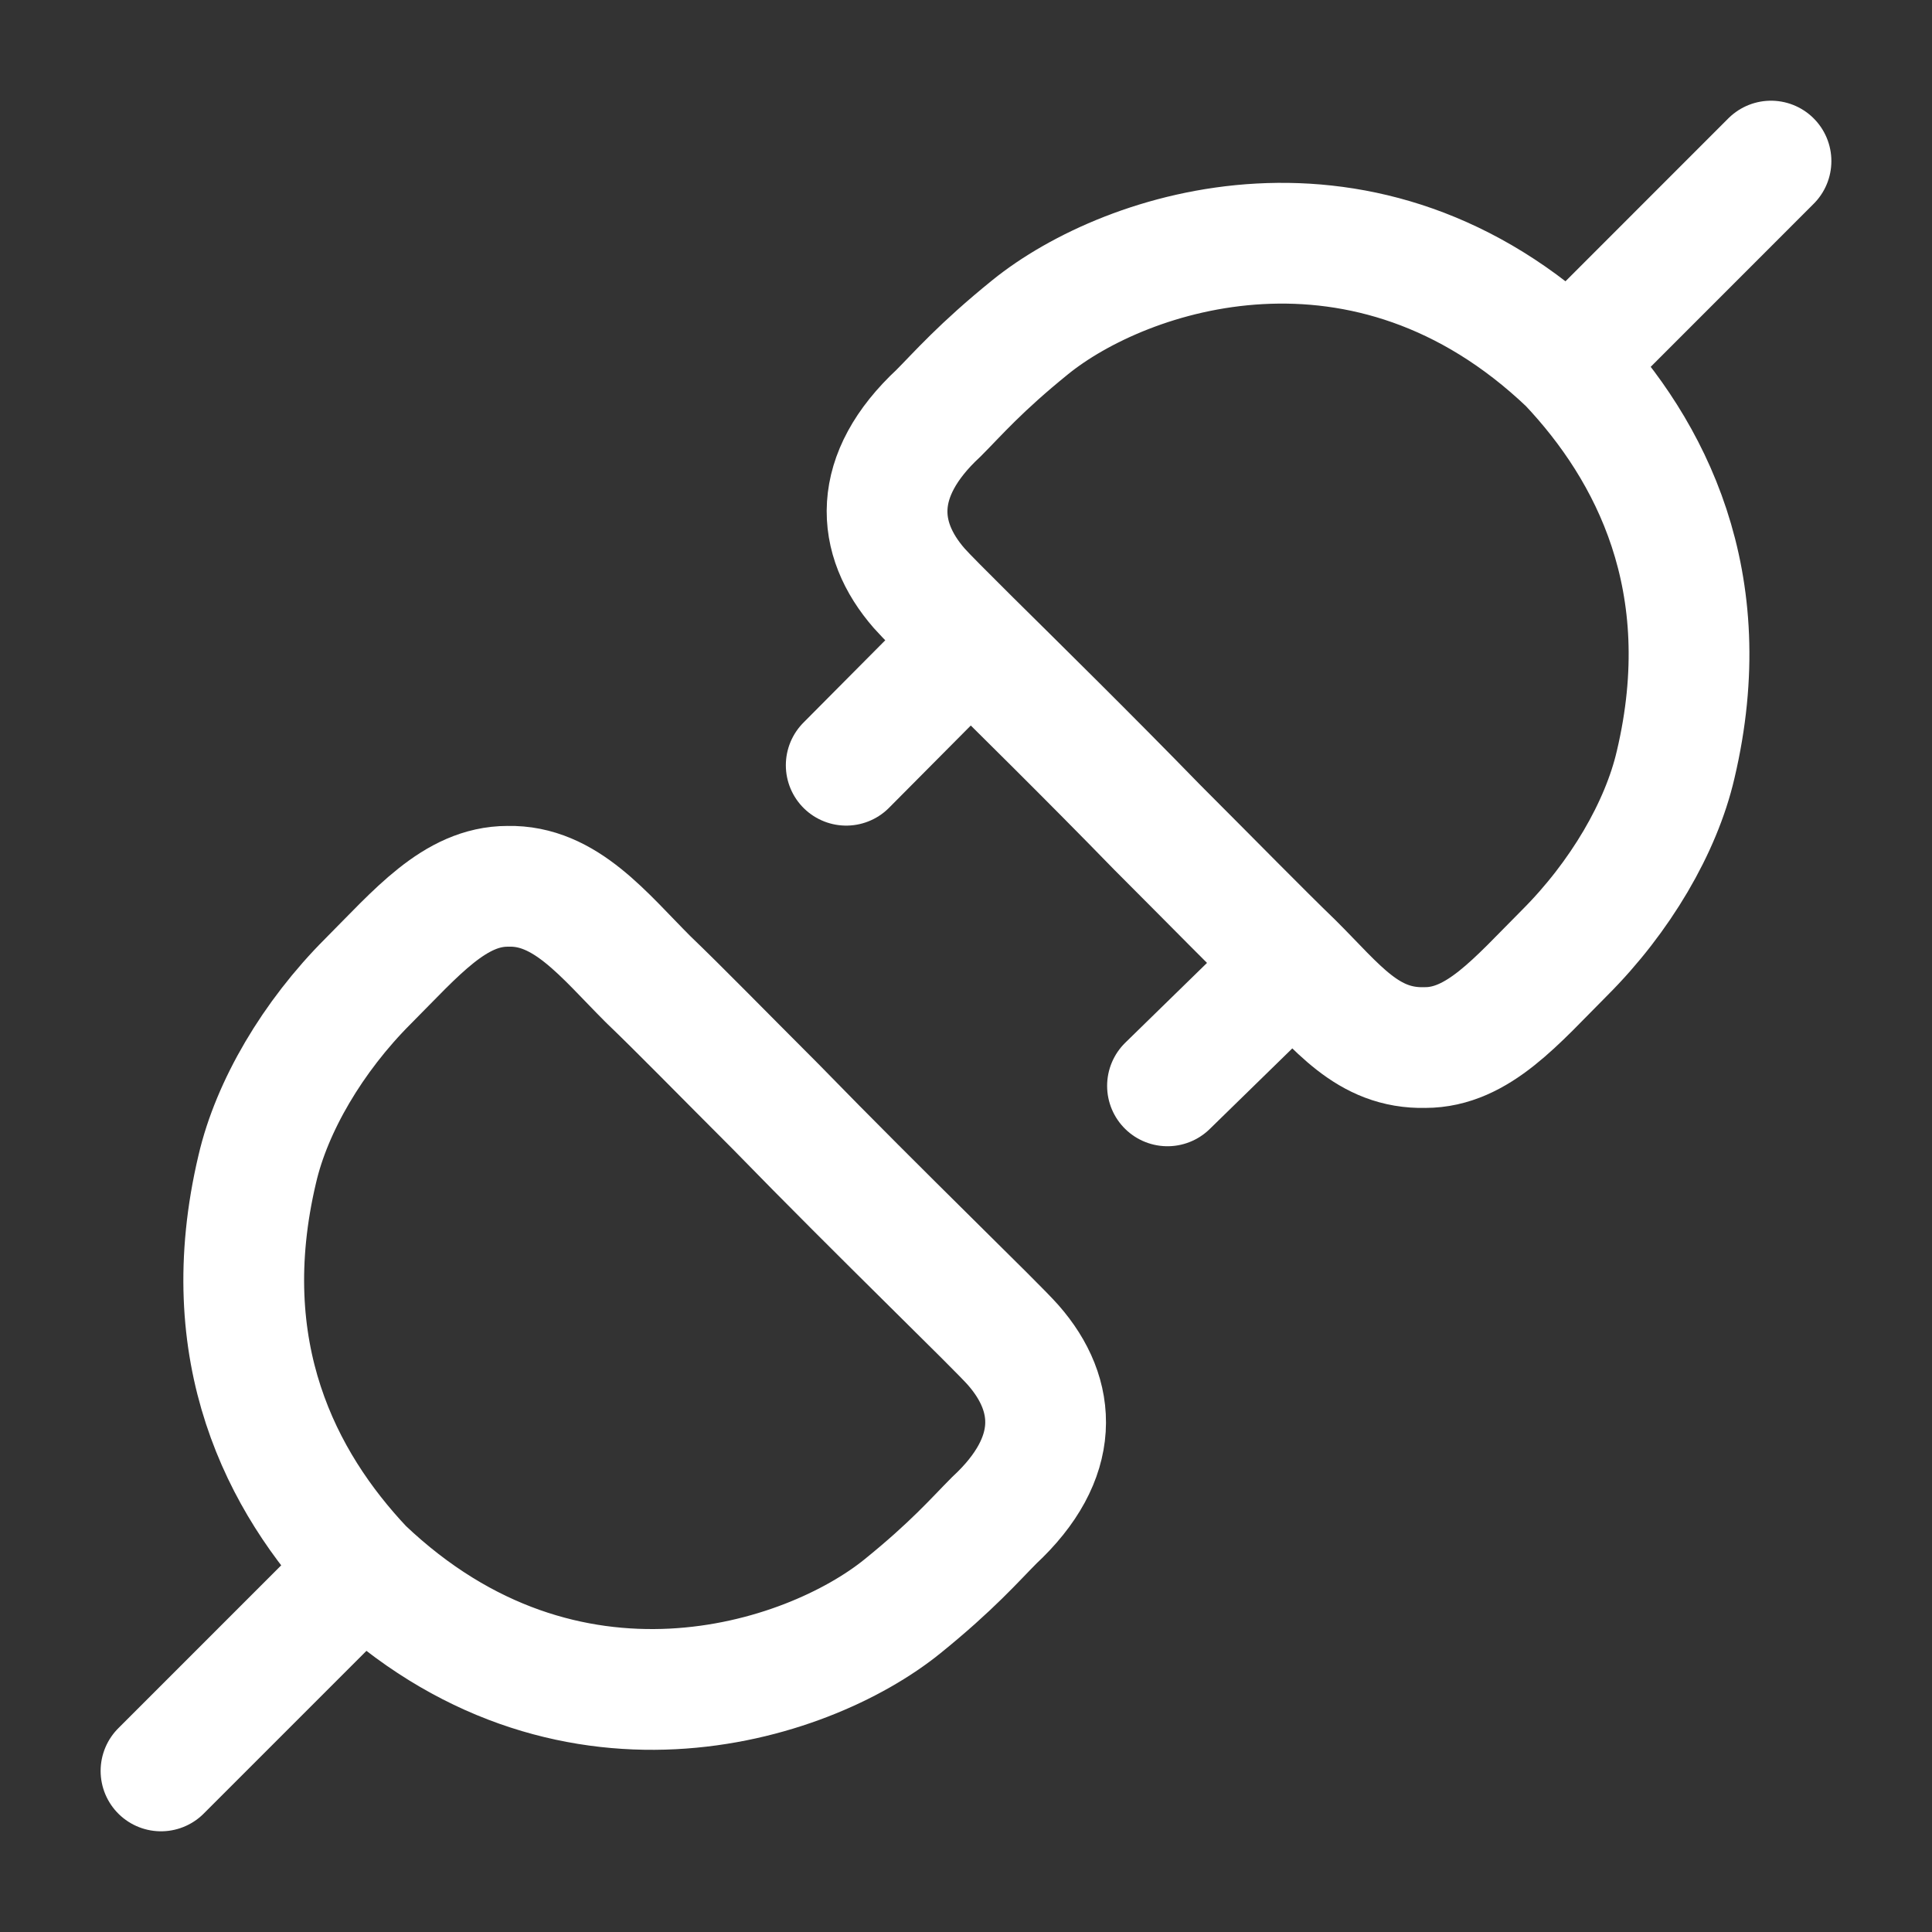 <svg width="24" height="24" viewBox="0 0 24 24" fill="none" xmlns="http://www.w3.org/2000/svg">
<rect x="0" y="0" width="24" height="24" fill="#333333" stroke="none"/>
<path d="M4.512 19.487C7.025 21.879 10.016 20.922 11.212 19.953C11.831 19.452 12.11 19.128 12.349 18.888C13.186 18.111 13.133 17.333 12.588 16.711C12.37 16.462 10.973 15.12 9.633 13.744C8.939 13.05 8.461 12.559 8.051 12.165C7.503 11.618 7.025 10.992 6.307 11.01C5.649 11.01 5.17 11.59 4.572 12.189C3.884 12.877 3.376 13.744 3.196 14.522C2.658 16.795 3.495 18.41 4.512 19.487ZM4.512 19.487L2 21.999" stroke="white" stroke-width="1.5" stroke-linecap="round"/>
<path d="M19.487 4.515C16.974 2.121 13.993 3.096 12.797 4.065C12.177 4.567 11.899 4.891 11.66 5.131C10.822 5.909 10.876 6.687 11.42 7.309C11.499 7.399 11.73 7.63 12.055 7.953M19.487 4.515C20.504 5.592 21.353 7.225 20.815 9.5C20.635 10.278 20.127 11.145 19.438 11.834C18.84 12.432 18.361 13.013 17.703 13.013C16.985 13.031 16.613 12.511 16.064 11.965M19.487 4.515L22 2.001M16.064 11.965C15.655 11.57 15.07 10.972 14.376 10.278C13.518 9.396 12.636 8.528 12.055 7.953M16.064 11.965L14.503 13.489M10.512 9.506L12.055 7.953" stroke="white" stroke-width="1.5" stroke-linecap="round"/>
</svg>
